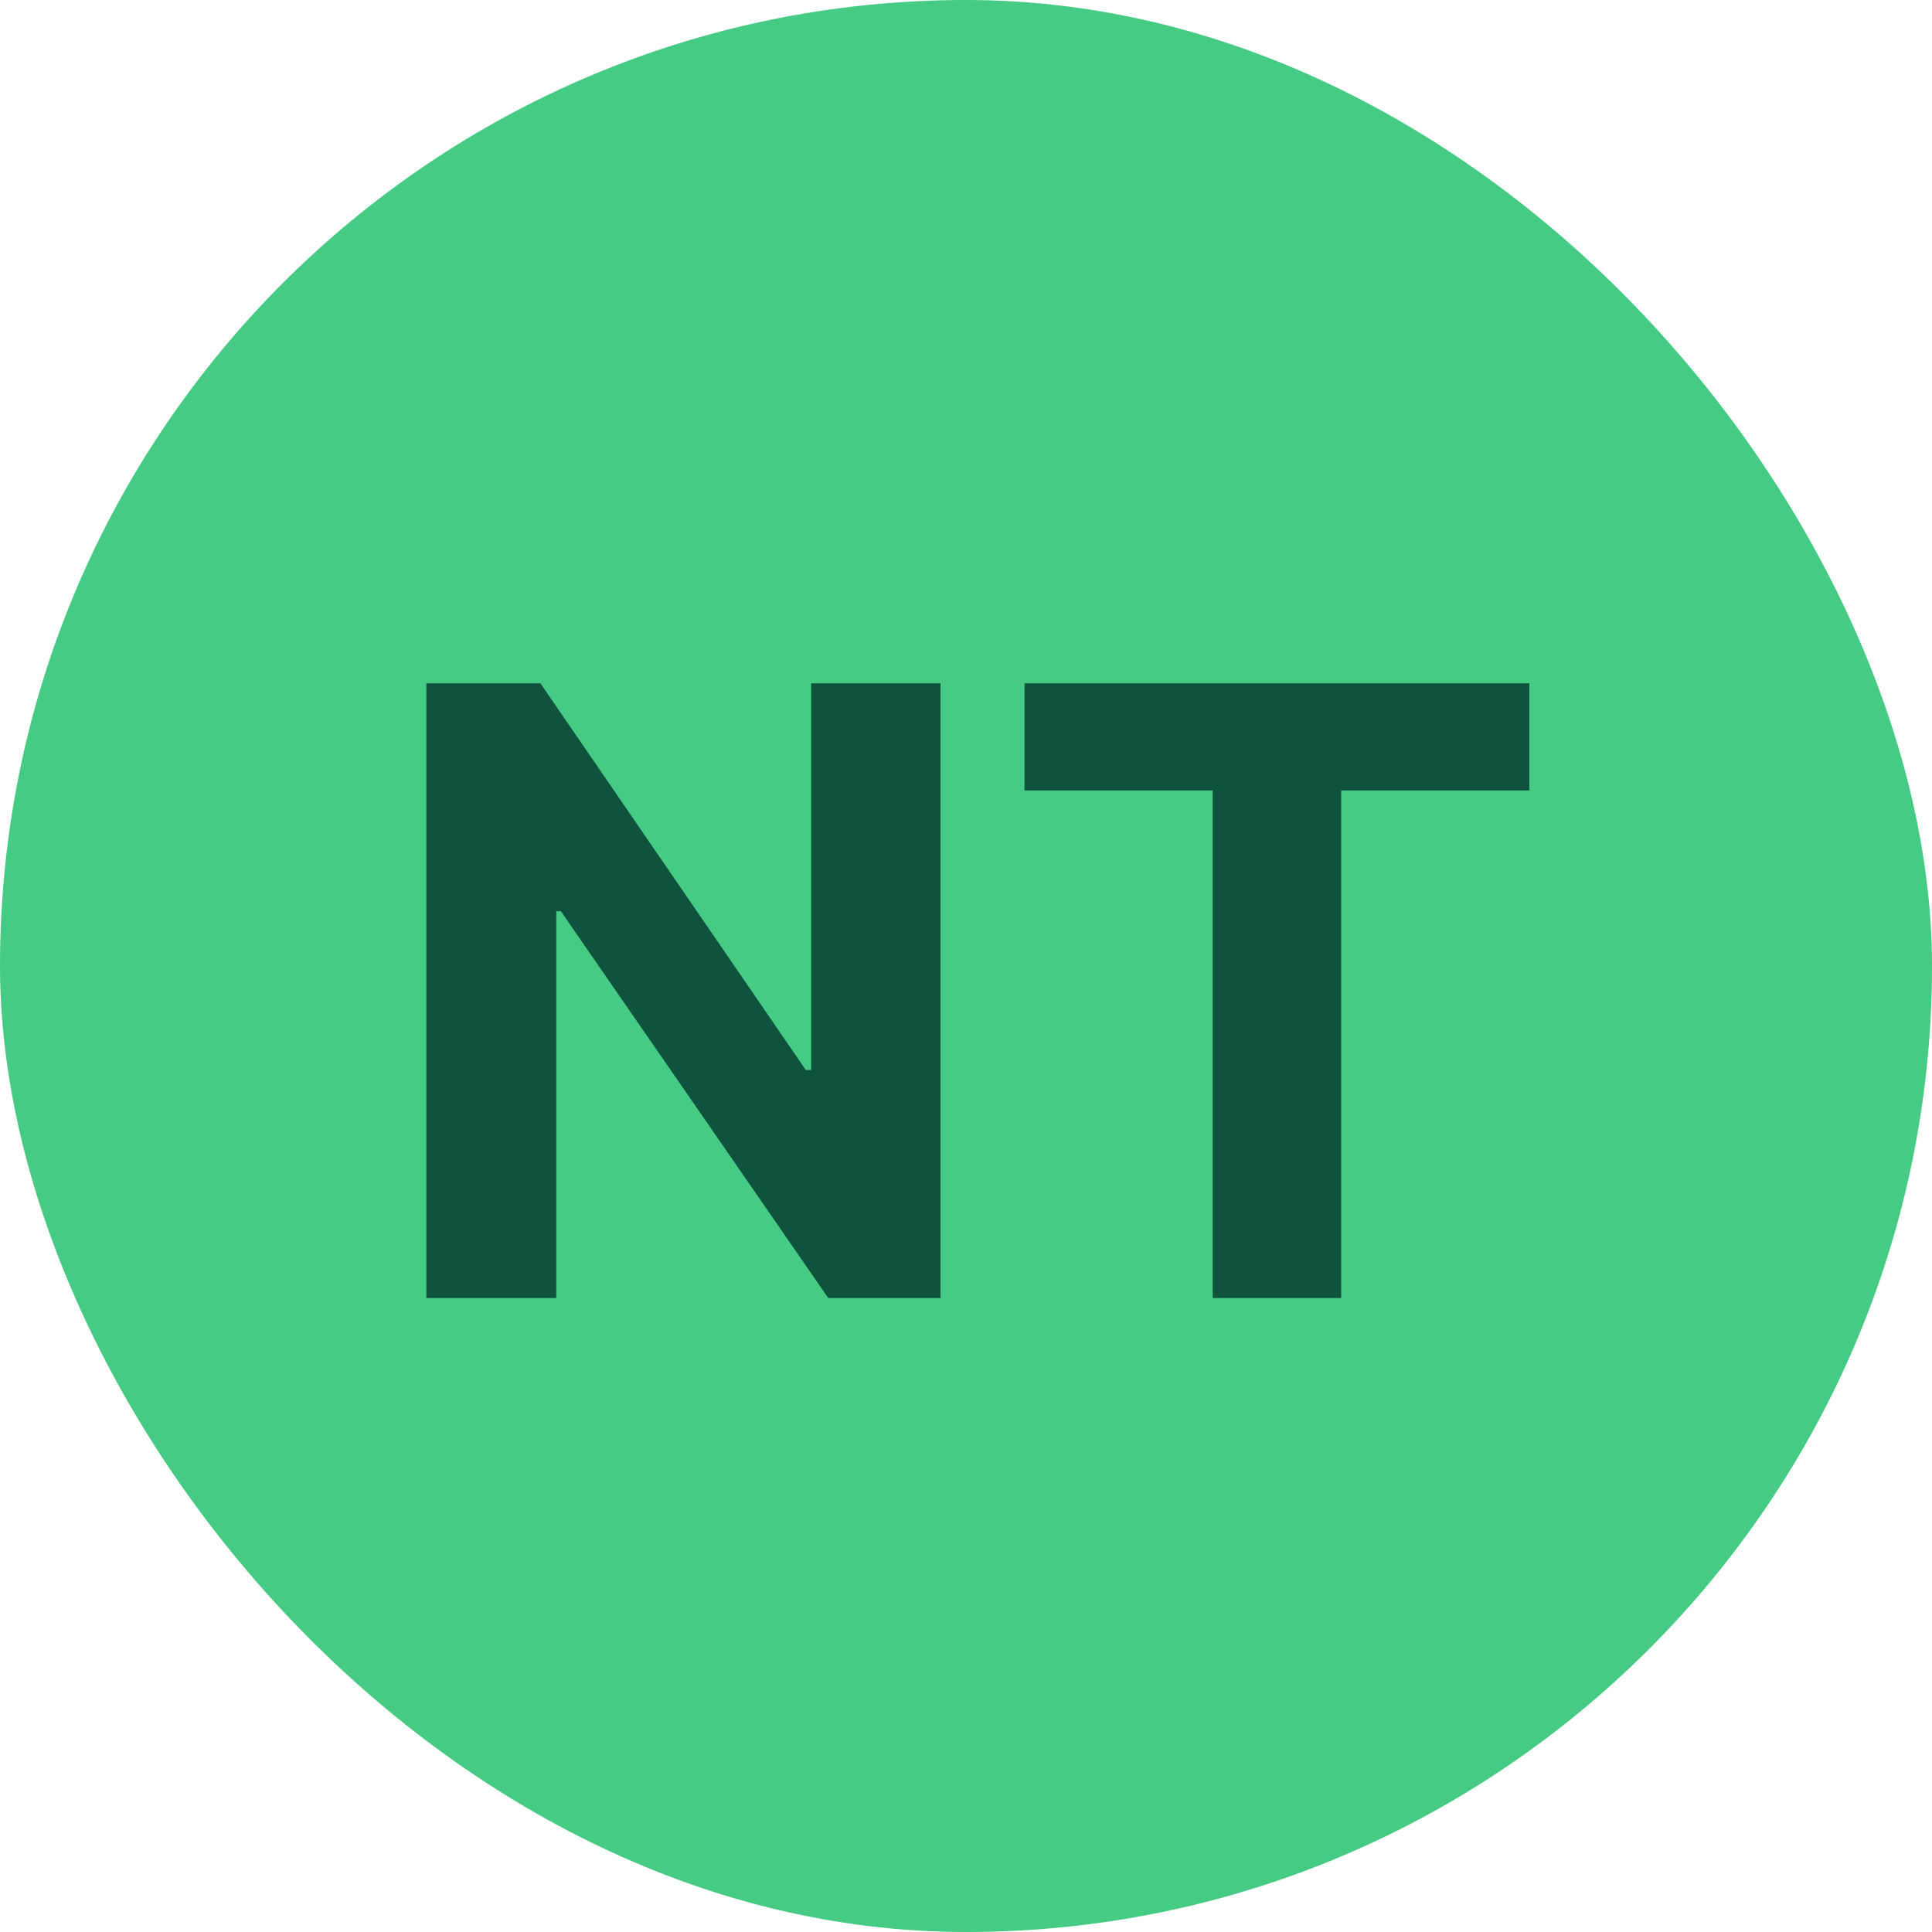 <svg width="32" height="32" viewBox="0 0 32 32" fill="none" xmlns="http://www.w3.org/2000/svg">
<rect width="32" height="32" rx="16" fill="#45CB83"/>
<path d="M15.578 11.318H13.435V17.722H13.346L8.951 11.318H7.062V21.5H9.214V15.092H9.289L13.719 21.5H15.578V11.318ZM16.969 13.093H20.086V21.5H22.214V13.093H25.331V11.318H16.969V13.093Z" fill="#0F523E"/>
</svg>
